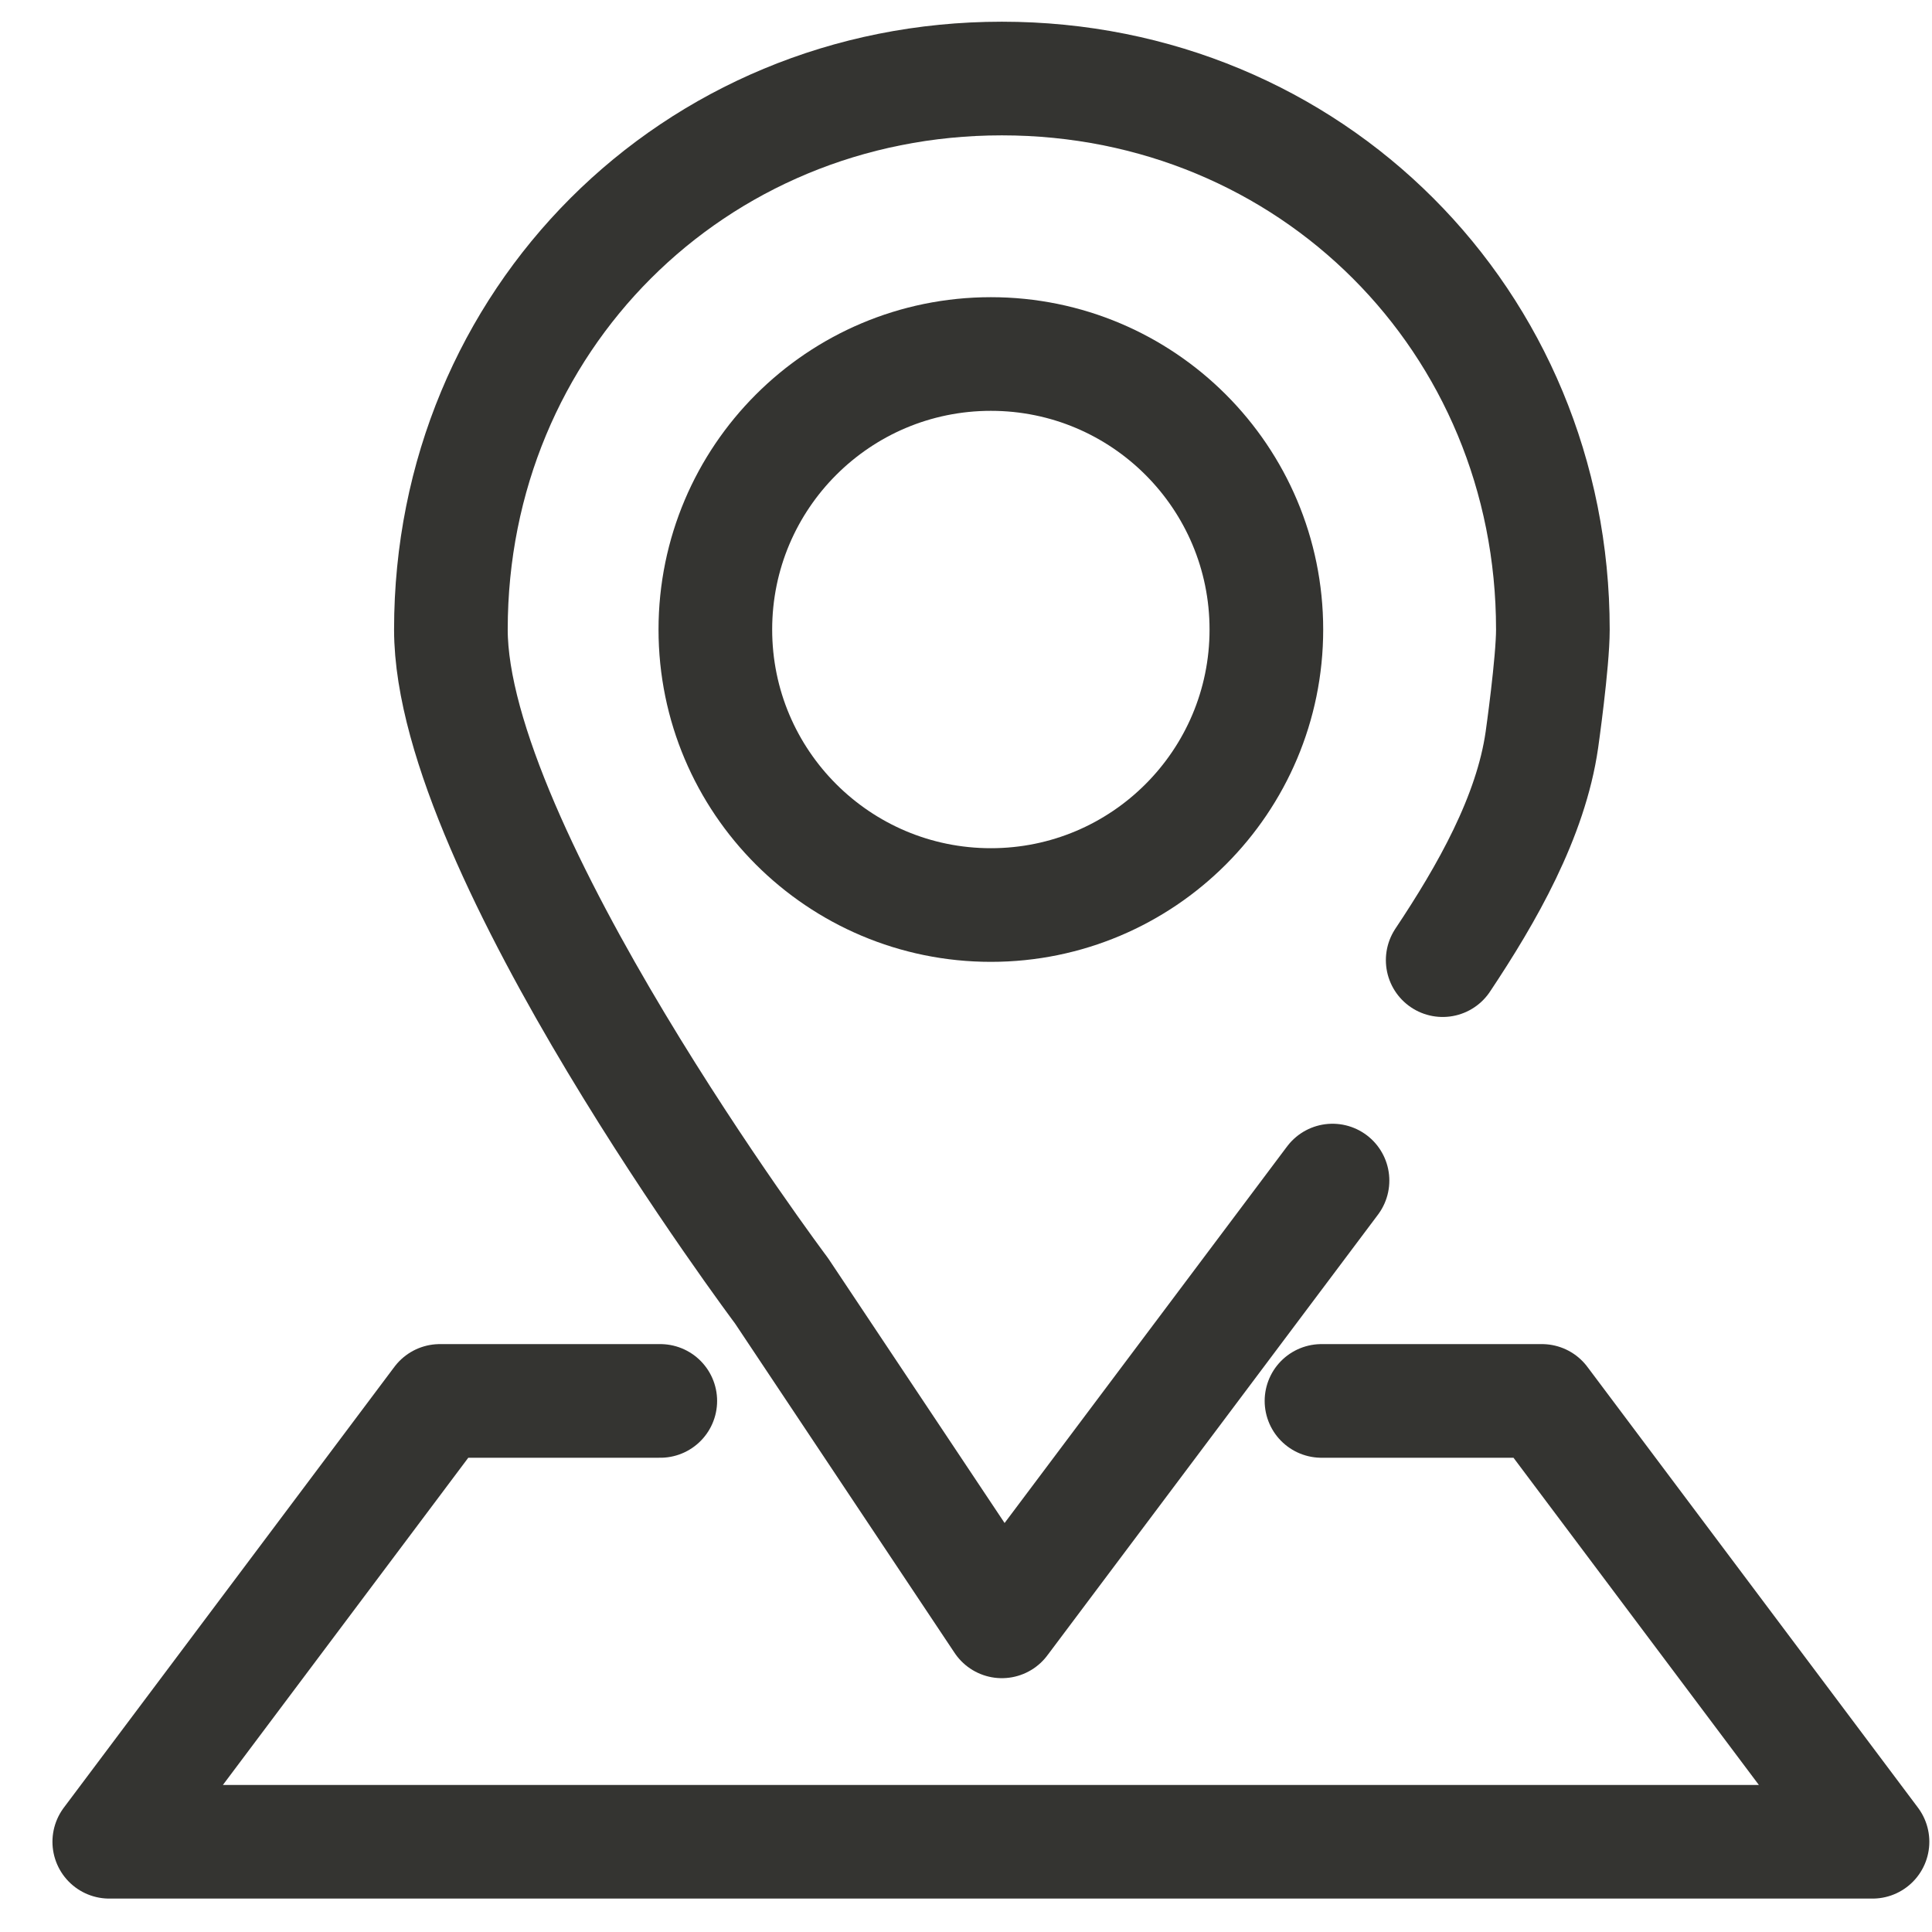 <svg width="34" height="34" viewBox="0 0 34 34" fill="none" xmlns="http://www.w3.org/2000/svg">
<path d="M25.389 16.897C26.165 15.733 26.941 14.376 27.135 13.018C27.135 13.018 27.328 11.66 27.328 11.079C27.328 5.648 23.062 1.382 17.631 1.382C12.201 1.382 7.935 5.648 7.935 11.079C7.935 14.957 13.753 22.715 13.753 22.715L17.631 28.533L23.45 20.776" stroke="#343431" stroke-width="2" stroke-miterlimit="10" stroke-linecap="round" stroke-linejoin="round"/>
<path d="M17.438 15.927C20.115 15.927 22.286 13.756 22.286 11.079C22.286 8.401 20.115 6.23 17.438 6.23C14.76 6.23 12.589 8.401 12.589 11.079C12.589 13.756 14.76 15.927 17.438 15.927Z" stroke="#343431" stroke-width="2" stroke-miterlimit="10" stroke-linecap="round" stroke-linejoin="round"/>
<path d="M11.62 24.654H7.741L1.923 32.412H32.953L27.135 24.654H23.256" stroke="#343431" stroke-width="2" stroke-miterlimit="10" stroke-linecap="round" stroke-linejoin="round"/>
</svg>

